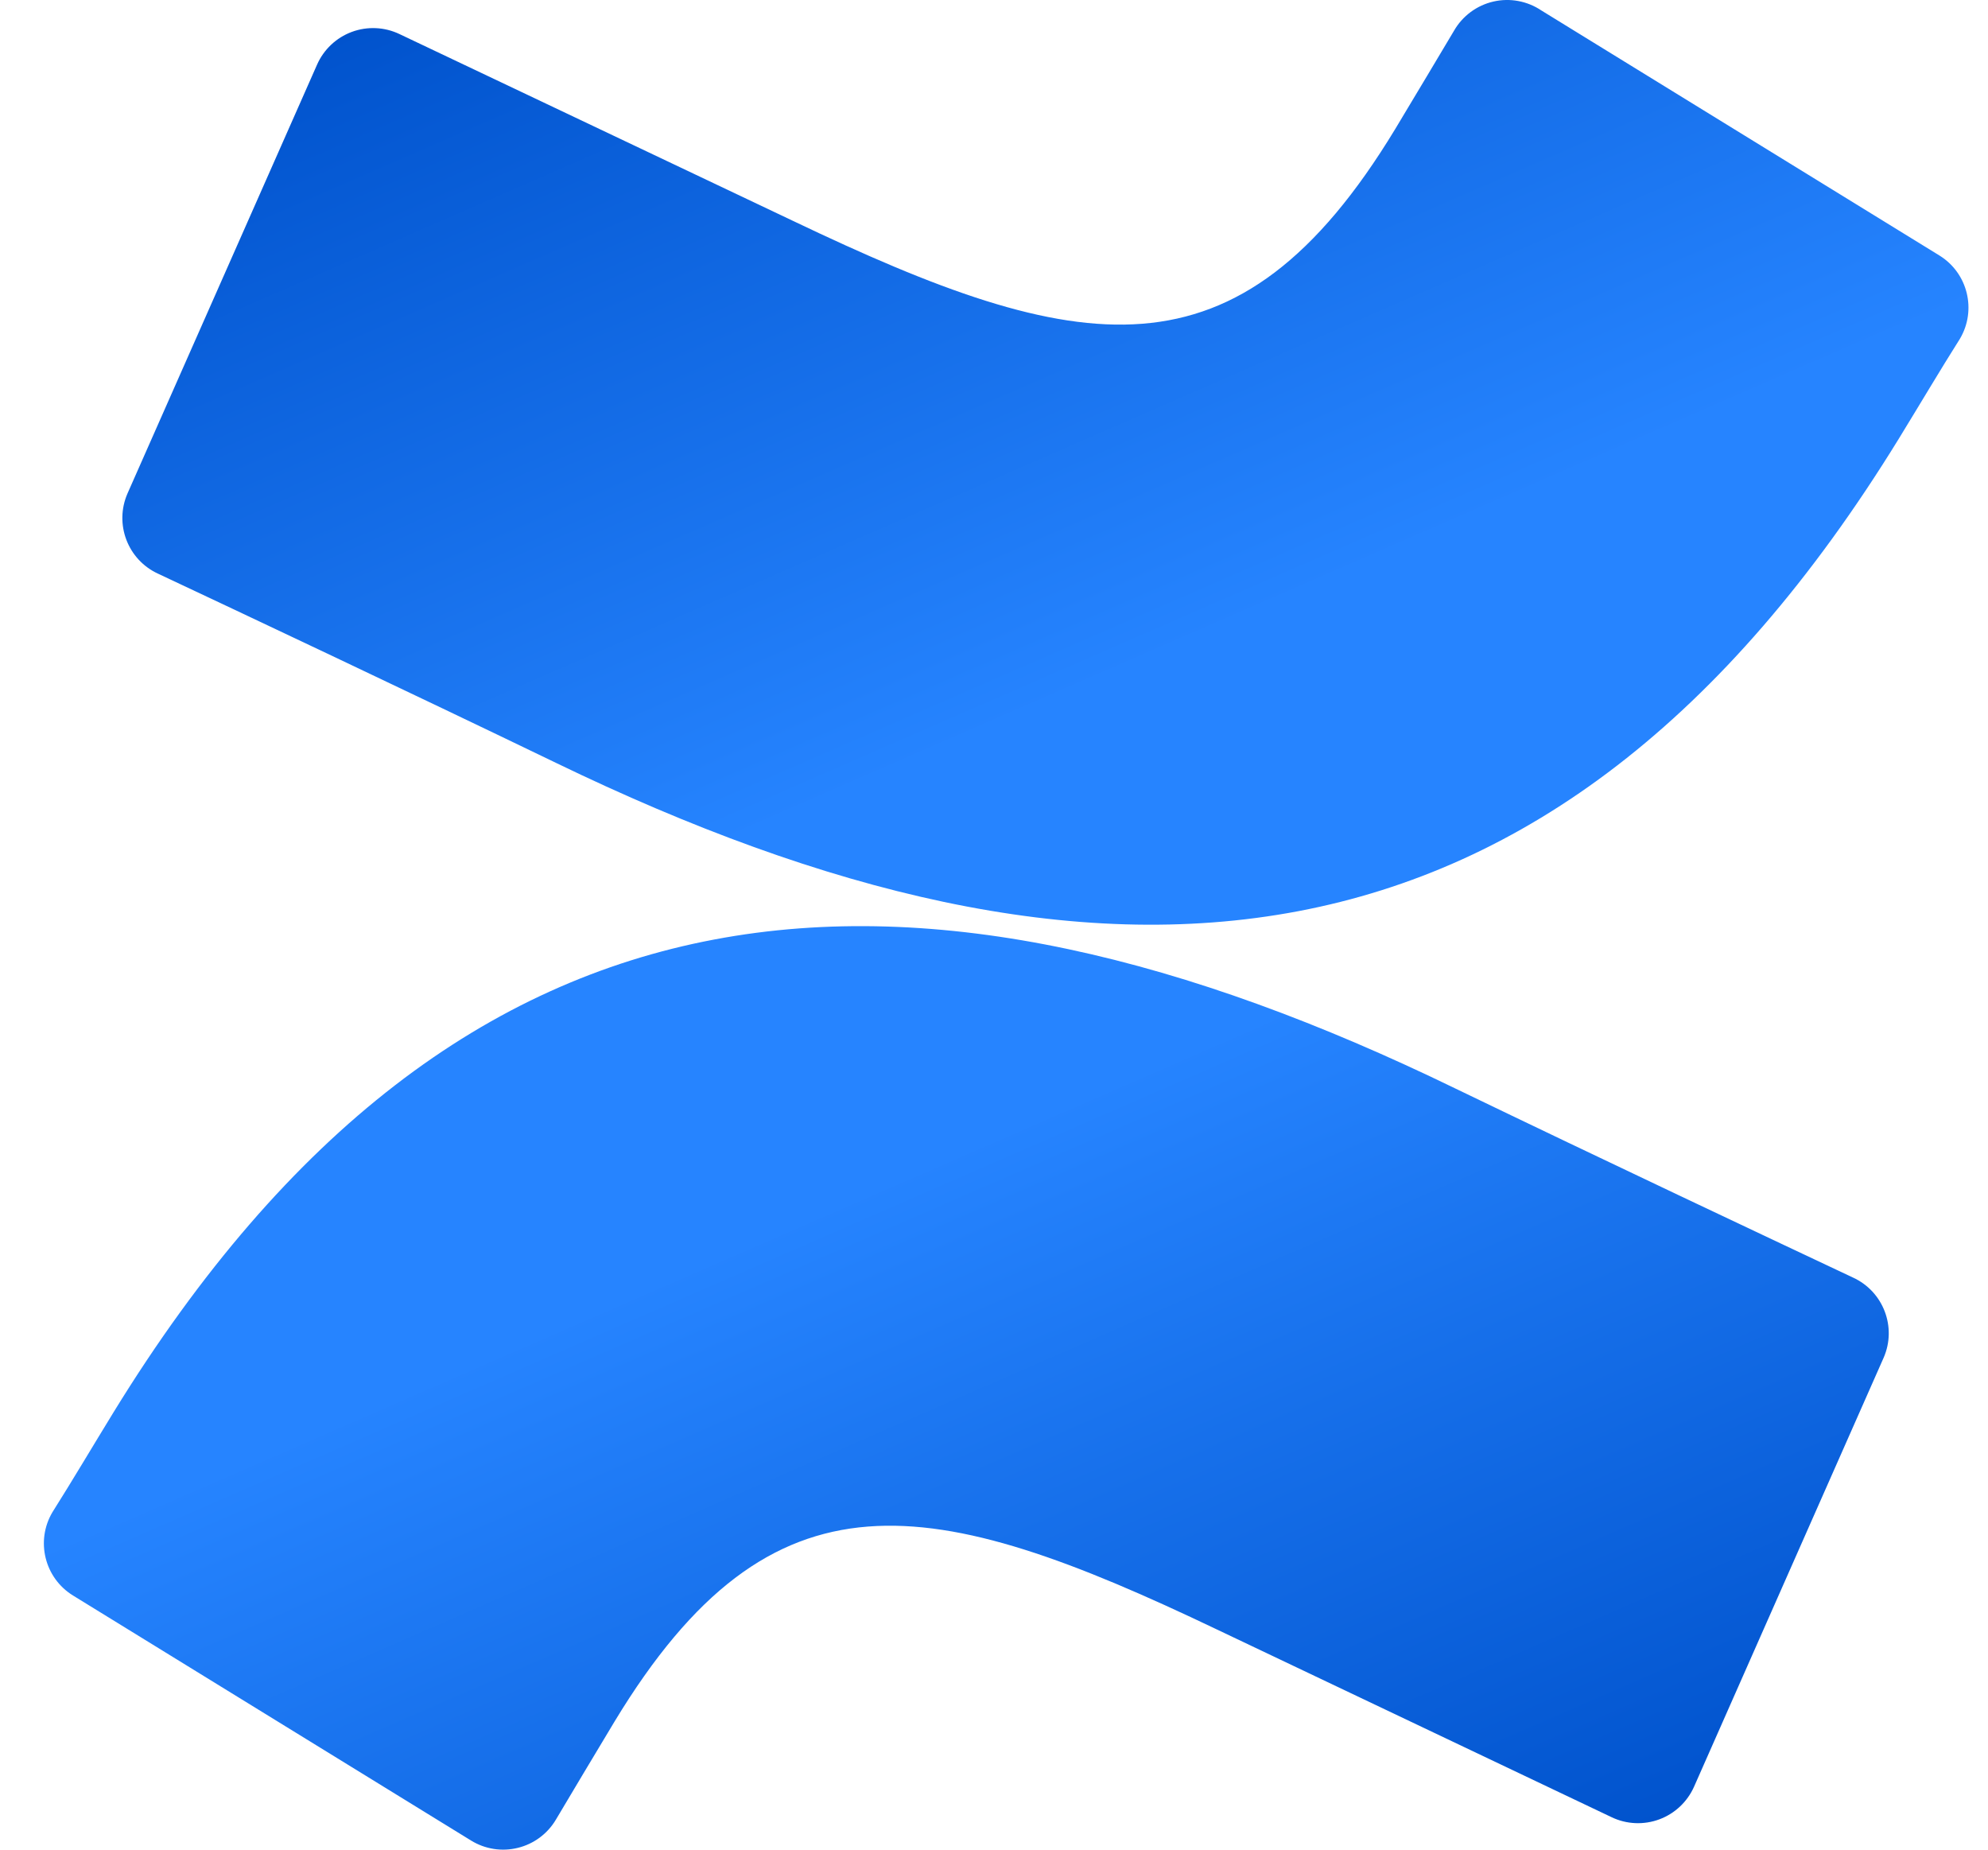 <svg width="43" height="40" viewBox="0 0 43 40" fill="none" xmlns="http://www.w3.org/2000/svg">
<path d="M2.459 30.536C2.028 31.238 1.545 32.053 1.134 32.702C0.766 33.323 0.964 34.124 1.578 34.503L10.188 39.802C10.491 39.989 10.855 40.046 11.2 39.961C11.545 39.877 11.842 39.657 12.023 39.352C12.367 38.775 12.811 38.027 13.295 37.225C16.706 31.596 20.137 32.284 26.323 35.239L34.861 39.299C35.184 39.453 35.556 39.469 35.892 39.344C36.227 39.219 36.498 38.964 36.643 38.636L40.742 29.363C41.032 28.701 40.737 27.929 40.08 27.628C38.279 26.78 34.695 25.091 31.47 23.535C19.865 17.898 10.003 18.262 2.459 30.536Z" fill="url(#paint0_linear_3136_1425)"/>
<path d="M41.068 9.492C41.499 8.79 41.982 7.975 42.393 7.326C42.76 6.705 42.563 5.904 41.949 5.525L33.339 0.226C33.034 0.021 32.657 -0.049 32.3 0.034C31.942 0.117 31.634 0.345 31.451 0.663C31.106 1.239 30.663 1.988 30.179 2.789C26.768 8.419 23.337 7.73 17.151 4.776L8.639 0.736C8.316 0.582 7.944 0.566 7.609 0.69C7.273 0.815 7.002 1.071 6.858 1.398L2.758 10.671C2.468 11.334 2.763 12.106 3.42 12.407C5.222 13.254 8.805 14.943 12.031 16.5C23.662 22.13 33.524 21.752 41.068 9.492Z" fill="url(#paint1_linear_3136_1425)"/>
<defs>
<linearGradient id="paint0_linear_3136_1425" x1="40.511" y1="42.538" x2="30.868" y2="20.416" gradientUnits="userSpaceOnUse">
<stop offset="0.18" stop-color="#0052CC"/>
<stop offset="1" stop-color="#2684FF"/>
</linearGradient>
<linearGradient id="paint1_linear_3136_1425" x1="3.016" y1="-2.516" x2="12.674" y2="19.616" gradientUnits="userSpaceOnUse">
<stop offset="0.18" stop-color="#0052CC"/>
<stop offset="1" stop-color="#2684FF"/>
</linearGradient>
</defs>
</svg>
